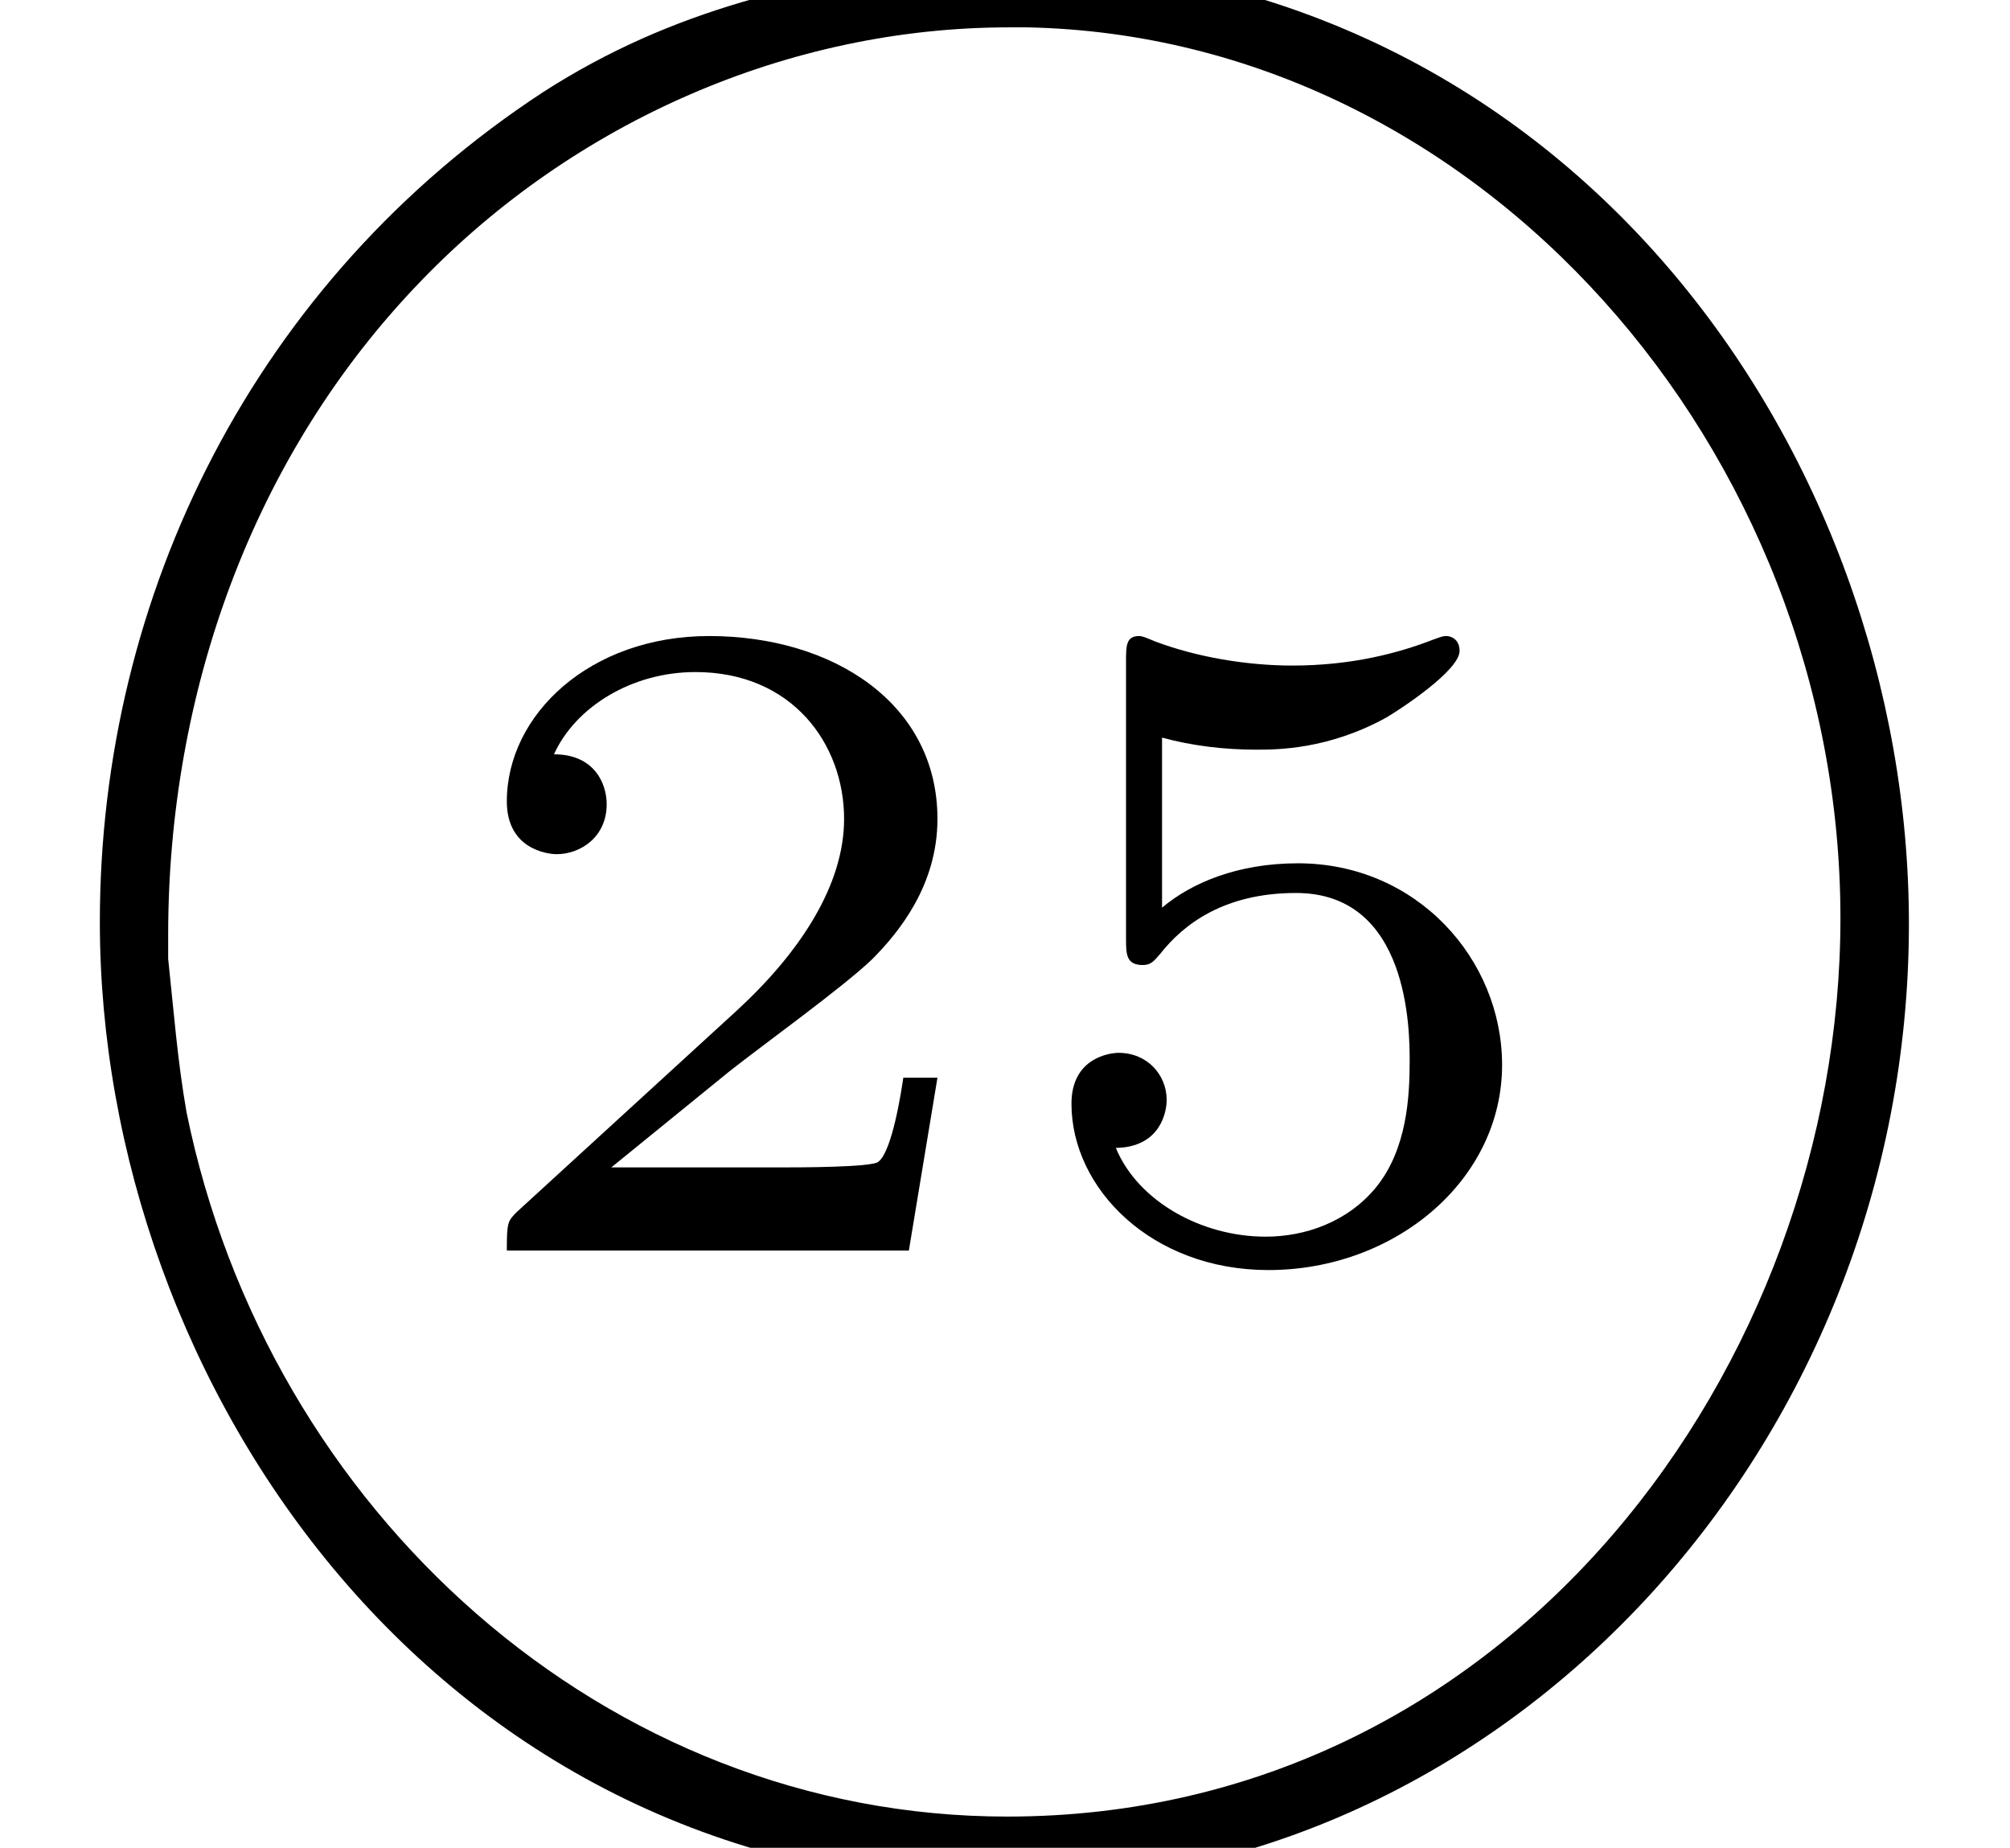 <?xml version='1.0' encoding='UTF-8'?>
<!-- This file was generated by dvisvgm 2.13.3 -->
<svg version='1.1' xmlns='http://www.w3.org/2000/svg' xmlns:xlink='http://www.w3.org/1999/xlink' width='13.004pt' height='11.952pt' viewBox='70.735 59.308 13.004 11.952'>
<defs>
<path id='g0-79' d='M6.229-9.229C5.212-9.098 4.352-8.907 3.515-8.369C1.65-7.149 .646-5.117 .646-3.001C.646-.012 2.833 3.228 6.528 3.228C9.743 3.228 12.35 .383 12.35-2.989C12.35-6.025 10.15-9.229 6.396-9.229H6.229ZM1.088-2.762V-2.917C1.088-4.471 1.626-6.013 2.726-7.149C3.718-8.177 5.105-8.787 6.528-8.787H6.647C9.576-8.727 11.907-6.049 11.907-3.025C11.907-.143 9.779 2.786 6.516 2.786C3.921 2.786 1.733 .813 1.207-1.769C1.148-2.104 1.124-2.427 1.088-2.762Z'/>
<path id='g1-50' d='M3.216-1.118H2.995C2.983-1.034 2.923-.64 2.833-.574C2.792-.538 2.307-.538 2.224-.538H1.106L1.871-1.16C2.074-1.321 2.606-1.704 2.792-1.883C2.971-2.062 3.216-2.367 3.216-2.792C3.216-3.539 2.54-3.975 1.739-3.975C.968-3.975 .43-3.467 .43-2.905C.43-2.6 .687-2.564 .753-2.564C.903-2.564 1.076-2.672 1.076-2.887C1.076-3.019 .998-3.21 .735-3.21C.873-3.515 1.237-3.742 1.65-3.742C2.277-3.742 2.612-3.276 2.612-2.792C2.612-2.367 2.331-1.931 1.913-1.548L.496-.251C.436-.191 .43-.185 .43 0H3.031L3.216-1.118Z'/>
<path id='g1-53' d='M1.016-3.318C1.213-3.264 1.423-3.24 1.626-3.24C1.757-3.24 2.092-3.24 2.469-3.449C2.57-3.509 2.941-3.754 2.941-3.879C2.941-3.957 2.881-3.975 2.857-3.975C2.839-3.975 2.833-3.975 2.768-3.951C2.552-3.867 2.248-3.784 1.859-3.784C1.566-3.784 1.243-3.838 .974-3.939C.915-3.963 .891-3.975 .867-3.975C.783-3.975 .783-3.909 .783-3.814V-2.02C.783-1.919 .783-1.847 .891-1.847C.944-1.847 .962-1.871 1.004-1.919C1.154-2.11 1.417-2.313 1.883-2.313C2.618-2.313 2.618-1.417 2.618-1.225C2.618-.992 2.6-.658 2.403-.412C2.218-.185 1.943-.09 1.686-.09C1.273-.09 .861-.317 .717-.664C1.01-.669 1.046-.903 1.046-.974C1.046-1.136 .921-1.279 .735-1.279C.681-1.279 .43-1.249 .43-.95C.43-.4 .95 .126 1.704 .126C2.523 .126 3.216-.454 3.216-1.201C3.216-1.883 2.666-2.505 1.895-2.505C1.506-2.505 1.207-2.379 1.016-2.218V-3.318Z'/>
</defs>
<g id='page1'>
<use x='73.584' y='67.397' xlink:href='#g1-50'/>
<use x='77.237' y='67.397' xlink:href='#g1-53'/>
<use x='70.735' y='68.272' xlink:href='#g0-79'/>
</g>
</svg><!--Rendered by QuickLaTeX.com-->